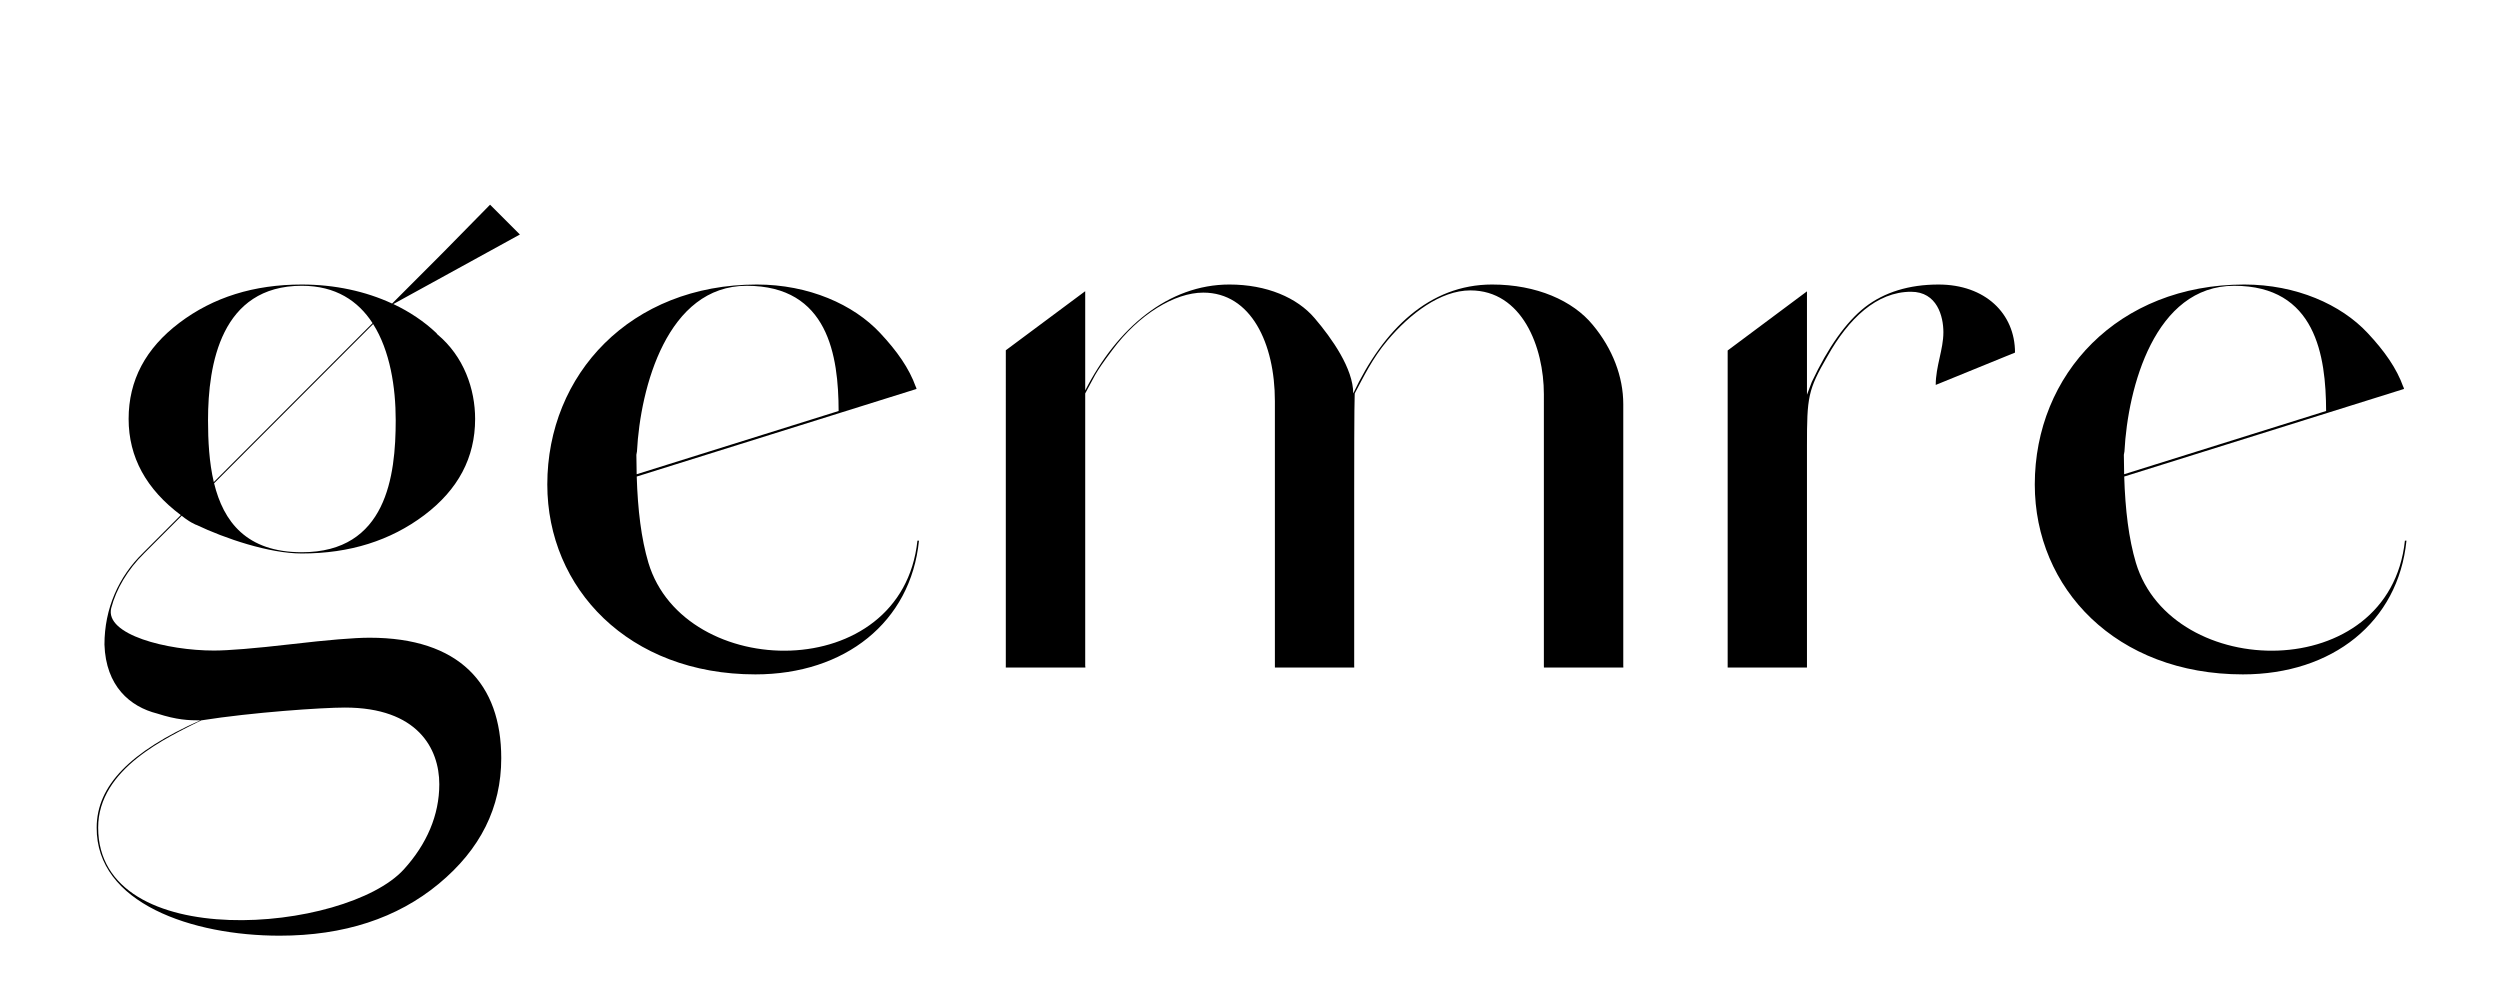 <?xml version="1.0" encoding="utf-8"?>
<!-- Generator: Adobe Illustrator 24.0.1, SVG Export Plug-In . SVG Version: 6.00 Build 0)  -->
<svg version="1.1" id="Warstwa_1" xmlns="http://www.w3.org/2000/svg" xmlns:xlink="http://www.w3.org/1999/xlink" x="0px" y="0px"
	 viewBox="0 0 2000 800" style="enable-background:new 0 0 2000 800;" xml:space="preserve">
<g>
	<path d="M401,606.55c0,39.57-16.72,72.93-49.99,100.49c-33.27,27.56-75.87,41.51-127.38,41.51c-69.65,0-146.7-25.88-146.28-86.46
		c0-33.69,27.06-60.92,82.85-85.79c-9.33,0-18.57-0.34-34.45-5.46c-21.68-5.46-41.09-21.85-42.18-55.2
		c0-28.76,11.33-54.42,31.05-73.47l-0.01-0.01l30.05-30.08c-27.62-20.69-41.76-46.29-41.76-76.92c0-30.92,13.53-56.46,40.67-76.96
		c27.05-20.42,59.57-30.58,97.89-30.58c26.37,0,51.07,5.42,72.24,15.22l40.43-40.49l37.93-38.6l23.85,23.86l-101.25,55.63
		c12.99,6.13,24.62,13.91,34.43,23.19l0.76,1.01c21.34,17.73,30.25,43.94,30.25,67.72c0,31-13.61,56.55-40.67,76.96
		c-27.14,20.42-59.66,30.67-97.97,30.67c-26.21,0-61.5-12.01-84.44-22.94v0.08c0,0-1.43-0.59-3.36-1.68c-0.08,0-0.08,0-0.08,0
		c-0.67-0.42-1.43-0.84-2.27-1.34c-0.67-0.42-1.43-0.92-2.1-1.43c-0.5-0.34-0.92-0.59-1.34-0.92c-0.89-0.63-1.65-1.31-2.52-1.96
		l-29.95,29.99c-13.37,13.08-22.48,28.74-26.42,43.82c-5.38,21.43,44.95,34.03,82.09,34.03c11.59,0,32.52-1.68,62.34-5.13
		c28.99-3.36,49.91-5.13,62.26-5.13C367.32,510.18,401.01,546.98,401,606.55z M351.44,627.39c0-28.65-17.48-61.34-75.54-61.34
		c-18.15,0-73.94,3.78-114.94,10.25c-27.06,13.61-82.43,38.48-82.43,85.79c0,101.83,198.54,84.11,244.59,33.36
		C341.36,675.37,351.44,652.18,351.44,627.39z M166.42,336.17c0,16.35,0.9,33.68,4.62,49.5L298.05,258.5
		c-11.53-17.74-29.42-29.88-56.6-29.88C176.84,228.63,166.42,291.31,166.42,336.17z M298.5,259.23L171.28,386.62
		c7.44,30.56,25.79,55.17,70.17,55.17c67.81,0,75.12-61,75.12-105.62C316.57,309.86,312.06,280.6,298.5,259.23z"/>
	<path d="M735.18,432.55c-6.59,65.12-59.22,106.96-130.86,106.96c-101.43,0-166.48-68.81-166.48-151.91
		c0-88.14,66.58-159.98,167.63-159.98c41.46,0,77.37,15.96,98.67,38.82c13.5,14.43,23.17,28.15,28.49,43.03l0.08-0.03l0.27,0.85
		v0.01l0.27,0.85l-223.87,70.09c0.82,26.58,3.61,49.72,9.36,69.04c28.65,95.03,202.87,98.05,215.2-17.73H735.18z M509.33,379.38
		l161.57-50.58c-0.12-44.14-8.21-100.17-73.54-100.17c-63.61,0-85.11,81.33-87.78,132.5l-0.48,2.69
		C509.1,369.14,509.19,374.3,509.33,379.38z"/>
	<path d="M1298.67,533.04v1.01h-63.54v-1.01h-0.03V315.42c0-37.81-17.39-83.1-58.82-83.1c-23.95,0-48.4,18.74-66.21,39.91
		c-12.35,14.62-19.33,29.58-26.3,42.51c-0.42,8.15-0.42,64.36-0.42,78.98v139.31h0.03v1.01h-63.46v-1.01h-0.01V320.88
		c0-45.96-18.99-86.79-57.3-86.79c-22.85,0-51.5,17.31-72.76,45.96c-15.12,20.08-14.28,21.43-21.68,34.7v218.29h0.12v1.01h-63.66
		v-1.01h0.02V280.22l63.35-47.14h0.17v79.32c25.54-50.08,66.54-84.78,115.36-84.78c29.83,0,54.19,10.5,68.14,26.89
		c13.95,16.3,30.92,40.5,30.92,60.24c24.03-51.08,60.83-87.13,111.08-87.13c35.63,0,64.7,12.94,80.58,32.35
		c15.88,19.07,24.37,41.51,24.37,63.35v209.72H1298.67z"/>
	<path d="M1548.58,307.94c0-14.96,6.13-28.23,6.13-42.18c0-12.6-4.96-32.35-25.88-32.35c-27.47,0-49.99,21.43-66.96,51.76
		c-15.54,26.89-16.3,32.35-16.3,71.5v177.37h-63.44V280.38l63.44-47.3v82.7l3.86-10.19c13.19-27.98,27.48-48.06,42.6-59.91
		c15.46-11.93,35.21-18.06,58.81-18.06c37.22,0,61.17,23.11,61.17,54.45L1548.58,307.94z"/>
	<path d="M1925.17,432.55c-6.59,65.12-59.22,106.96-130.86,106.96c-101.43,0-166.48-68.81-166.48-151.91
		c0-88.14,66.58-159.98,167.63-159.98c41.46,0,77.37,15.96,98.67,38.82c13.5,14.43,23.17,28.15,28.49,43.03l0.08-0.03l0.27,0.85
		v0.01l0.27,0.85l-223.87,70.09c0.82,26.58,3.61,49.72,9.36,69.04c28.65,95.03,202.87,98.05,215.2-17.73H1925.17z M1699.32,379.38
		l161.57-50.58c-0.12-44.14-8.21-100.17-73.54-100.17c-63.61,0-85.11,81.33-87.78,132.5l-0.48,2.69
		C1699.1,369.14,1699.19,374.3,1699.32,379.38z"/>
</g>
<g>
</g>
<g>
</g>
<g>
</g>
<g>
</g>
<g>
</g>
<g>
</g>
</svg>
